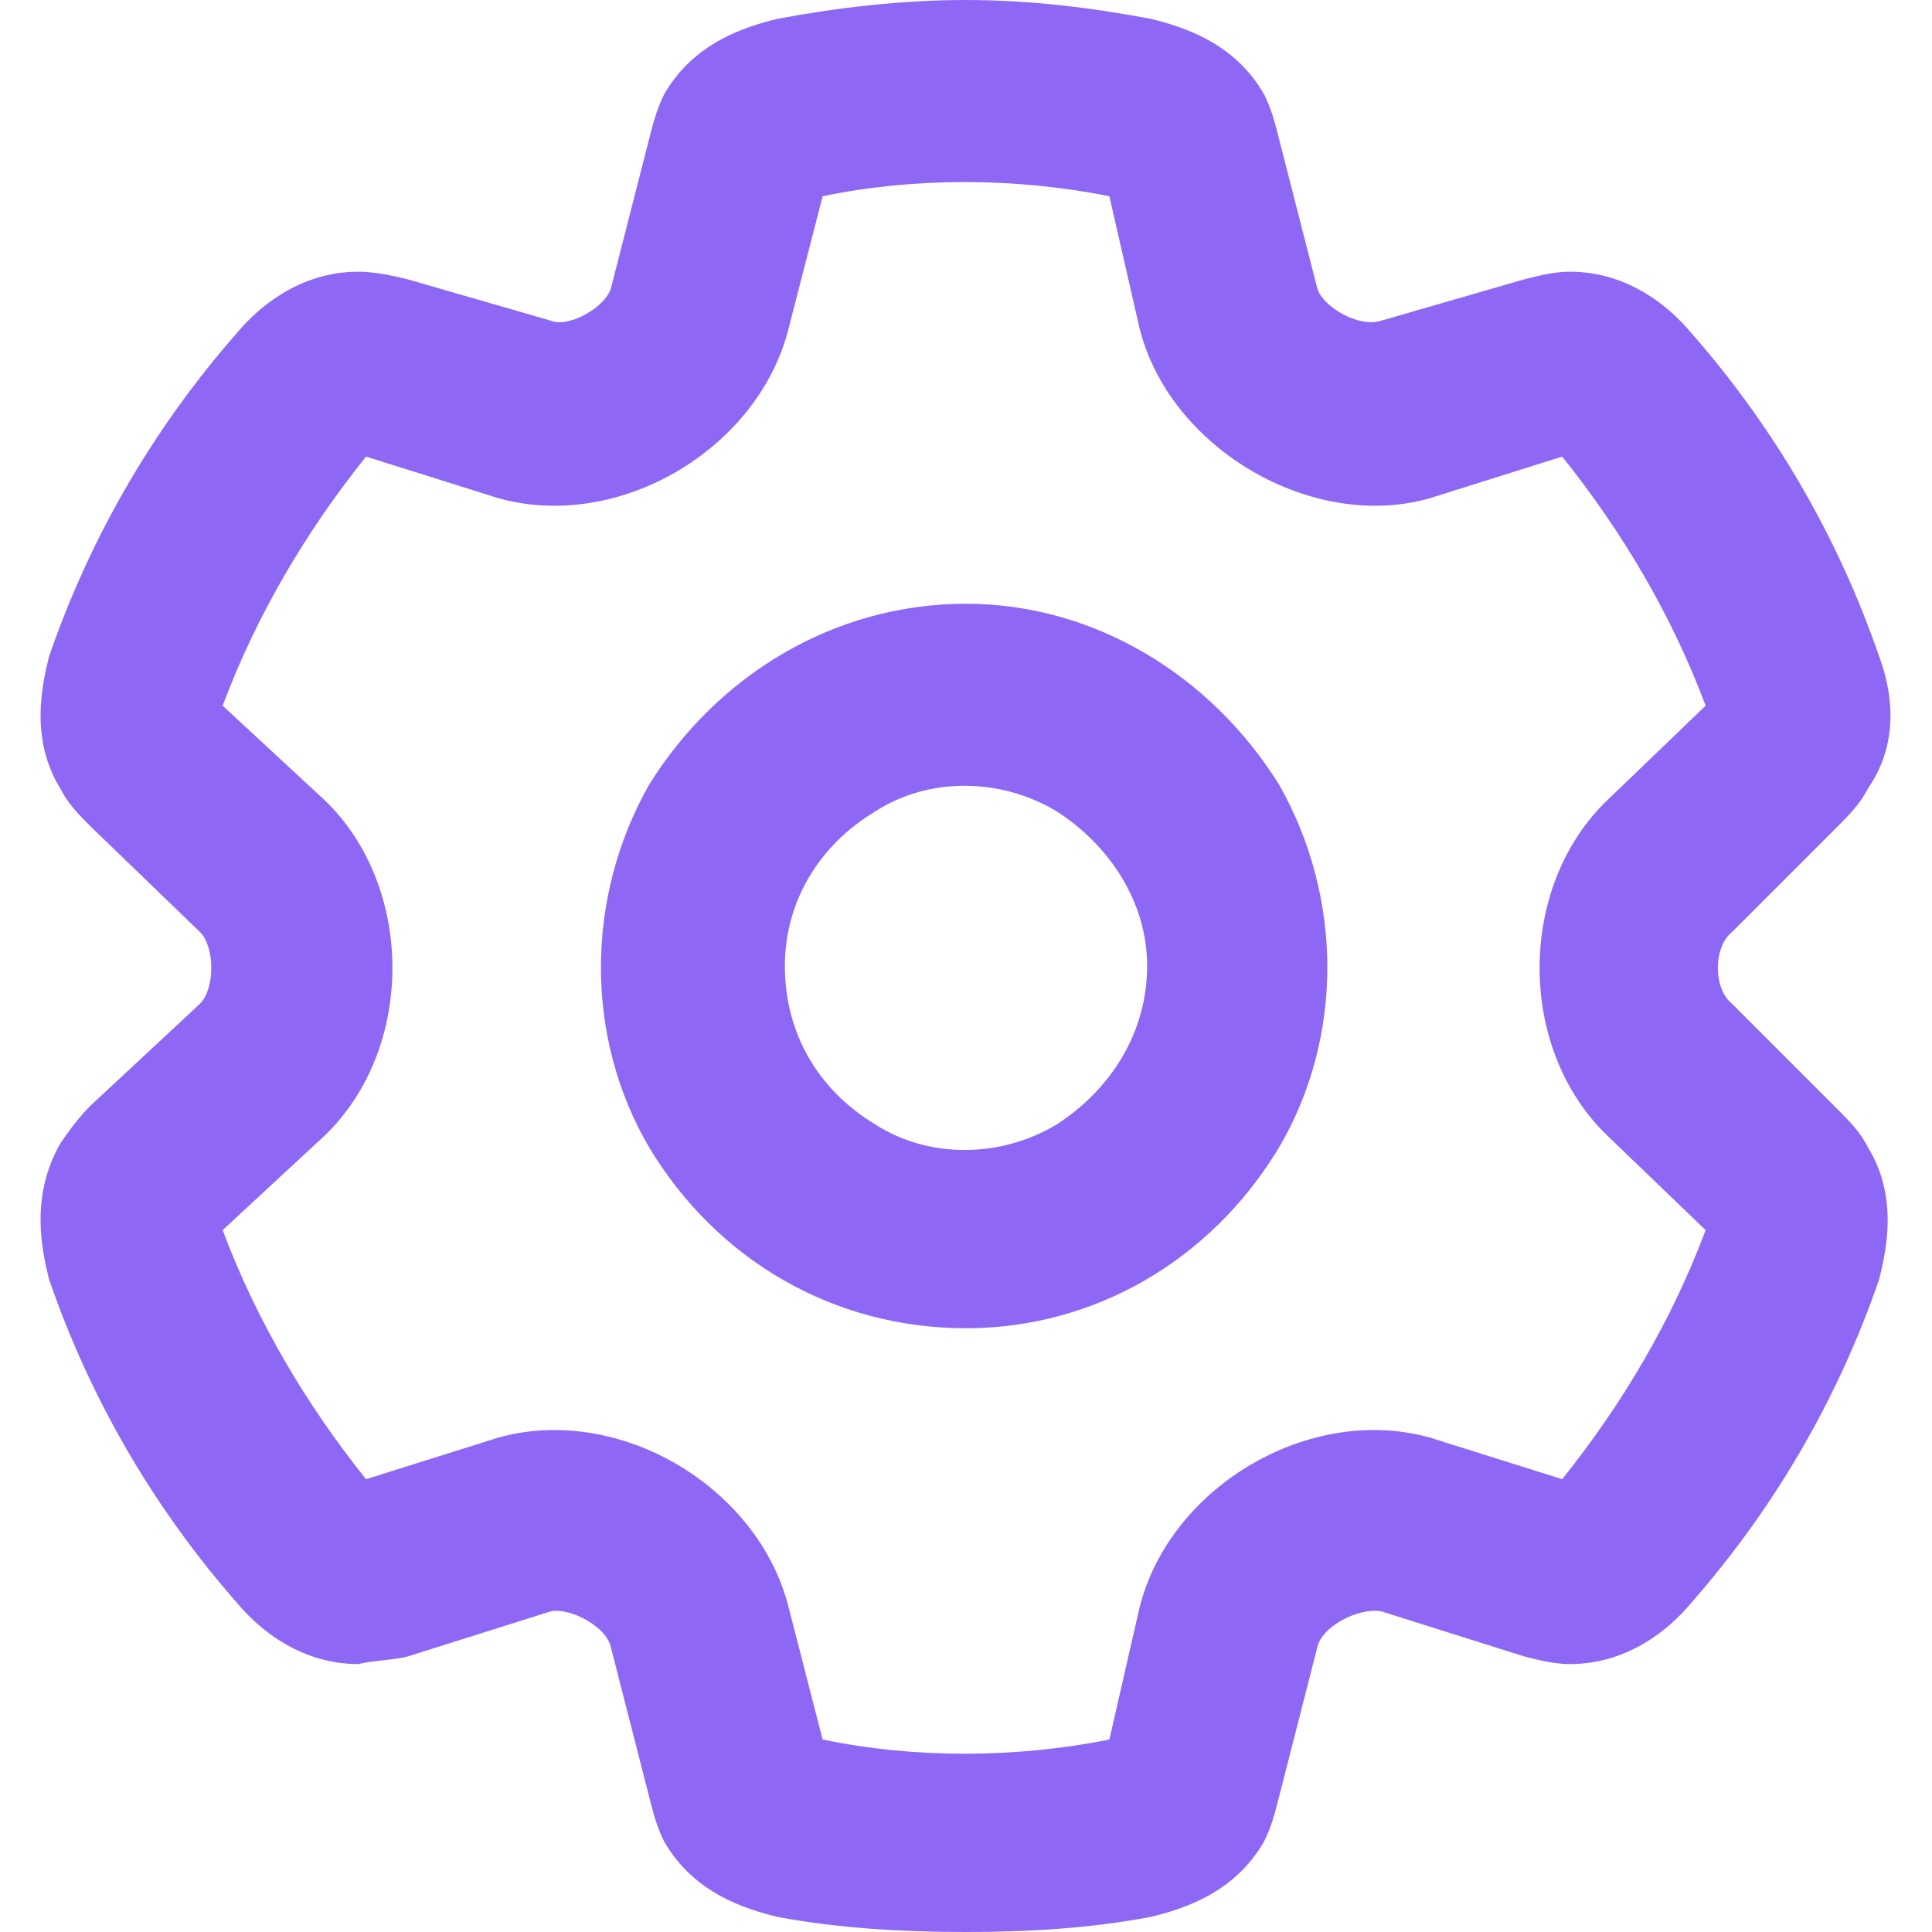 <svg width="24" height="24" viewBox="0 0 24 24" fill="none" xmlns="http://www.w3.org/2000/svg">
<path d="M12 0C12.797 0 13.547 0.094 14.297 0.234C14.672 0.328 15.328 0.516 15.703 1.172C15.797 1.359 15.844 1.547 15.891 1.734L16.359 3.562C16.406 3.797 16.875 4.078 17.156 3.984L18.938 3.469C19.125 3.422 19.312 3.375 19.5 3.375C20.25 3.375 20.766 3.844 21 4.125C22.031 5.297 22.828 6.656 23.344 8.156C23.484 8.531 23.625 9.188 23.203 9.797C23.109 9.984 22.969 10.125 22.828 10.266L21.516 11.578C21.281 11.766 21.281 12.281 21.516 12.469L22.828 13.781C22.969 13.922 23.109 14.062 23.203 14.25C23.578 14.859 23.438 15.516 23.344 15.891C22.828 17.391 22.031 18.75 21 19.922C20.766 20.203 20.25 20.672 19.5 20.672C19.312 20.672 19.125 20.625 18.938 20.578L17.156 20.016C16.875 19.969 16.406 20.203 16.359 20.484L15.891 22.312C15.844 22.5 15.797 22.688 15.703 22.875C15.328 23.531 14.672 23.719 14.297 23.812C13.547 23.953 12.797 24 12 24C11.203 24 10.406 23.953 9.656 23.812C9.281 23.719 8.625 23.531 8.25 22.875C8.156 22.688 8.109 22.5 8.062 22.312L7.594 20.484C7.547 20.203 7.078 19.969 6.844 20.016L5.062 20.578C4.875 20.625 4.641 20.625 4.453 20.672C3.703 20.672 3.188 20.203 2.953 19.922C1.922 18.75 1.125 17.391 0.609 15.891C0.516 15.516 0.375 14.859 0.75 14.203C0.844 14.062 0.984 13.875 1.125 13.734L2.484 12.469C2.672 12.281 2.672 11.766 2.484 11.578L1.125 10.266C0.984 10.125 0.844 9.984 0.75 9.797C0.375 9.188 0.516 8.531 0.609 8.156C1.125 6.656 1.922 5.297 2.953 4.125C3.188 3.844 3.703 3.375 4.453 3.375C4.641 3.375 4.875 3.422 5.062 3.469L6.844 3.984C7.078 4.078 7.547 3.797 7.594 3.562L8.062 1.734C8.109 1.547 8.156 1.359 8.25 1.172C8.625 0.516 9.281 0.328 9.656 0.234C10.406 0.094 11.203 0 12 0ZM10.219 2.438L9.797 4.078C9.422 5.578 7.688 6.609 6.188 6.188L4.547 5.672C3.797 6.609 3.188 7.641 2.766 8.766L4.031 9.938C5.156 11.016 5.156 13.031 4.031 14.109L2.766 15.281C3.188 16.406 3.797 17.438 4.547 18.375L6.188 17.859C7.688 17.438 9.422 18.469 9.797 19.969L10.219 21.609C11.344 21.844 12.609 21.844 13.781 21.609L14.156 19.969C14.531 18.469 16.266 17.438 17.766 17.859L19.406 18.375C20.156 17.438 20.766 16.406 21.188 15.281L19.969 14.109C18.844 13.031 18.844 11.016 19.969 9.938L21.188 8.766C20.766 7.641 20.156 6.609 19.406 5.672L17.766 6.188C16.312 6.609 14.531 5.578 14.156 4.078L13.781 2.438C12.609 2.203 11.344 2.203 10.219 2.438ZM9.75 12C9.75 12.844 10.172 13.547 10.875 13.969C11.531 14.391 12.422 14.391 13.125 13.969C13.781 13.547 14.25 12.844 14.25 12C14.25 11.203 13.781 10.5 13.125 10.078C12.422 9.656 11.531 9.656 10.875 10.078C10.172 10.5 9.75 11.203 9.75 12ZM12 16.5C10.359 16.5 8.906 15.656 8.062 14.25C7.266 12.891 7.266 11.156 8.062 9.75C8.906 8.391 10.359 7.5 12 7.5C13.594 7.5 15.047 8.391 15.891 9.75C16.688 11.156 16.688 12.891 15.891 14.25C15.047 15.656 13.594 16.5 12 16.5Z" fill="#8E68F4"/>
</svg>
